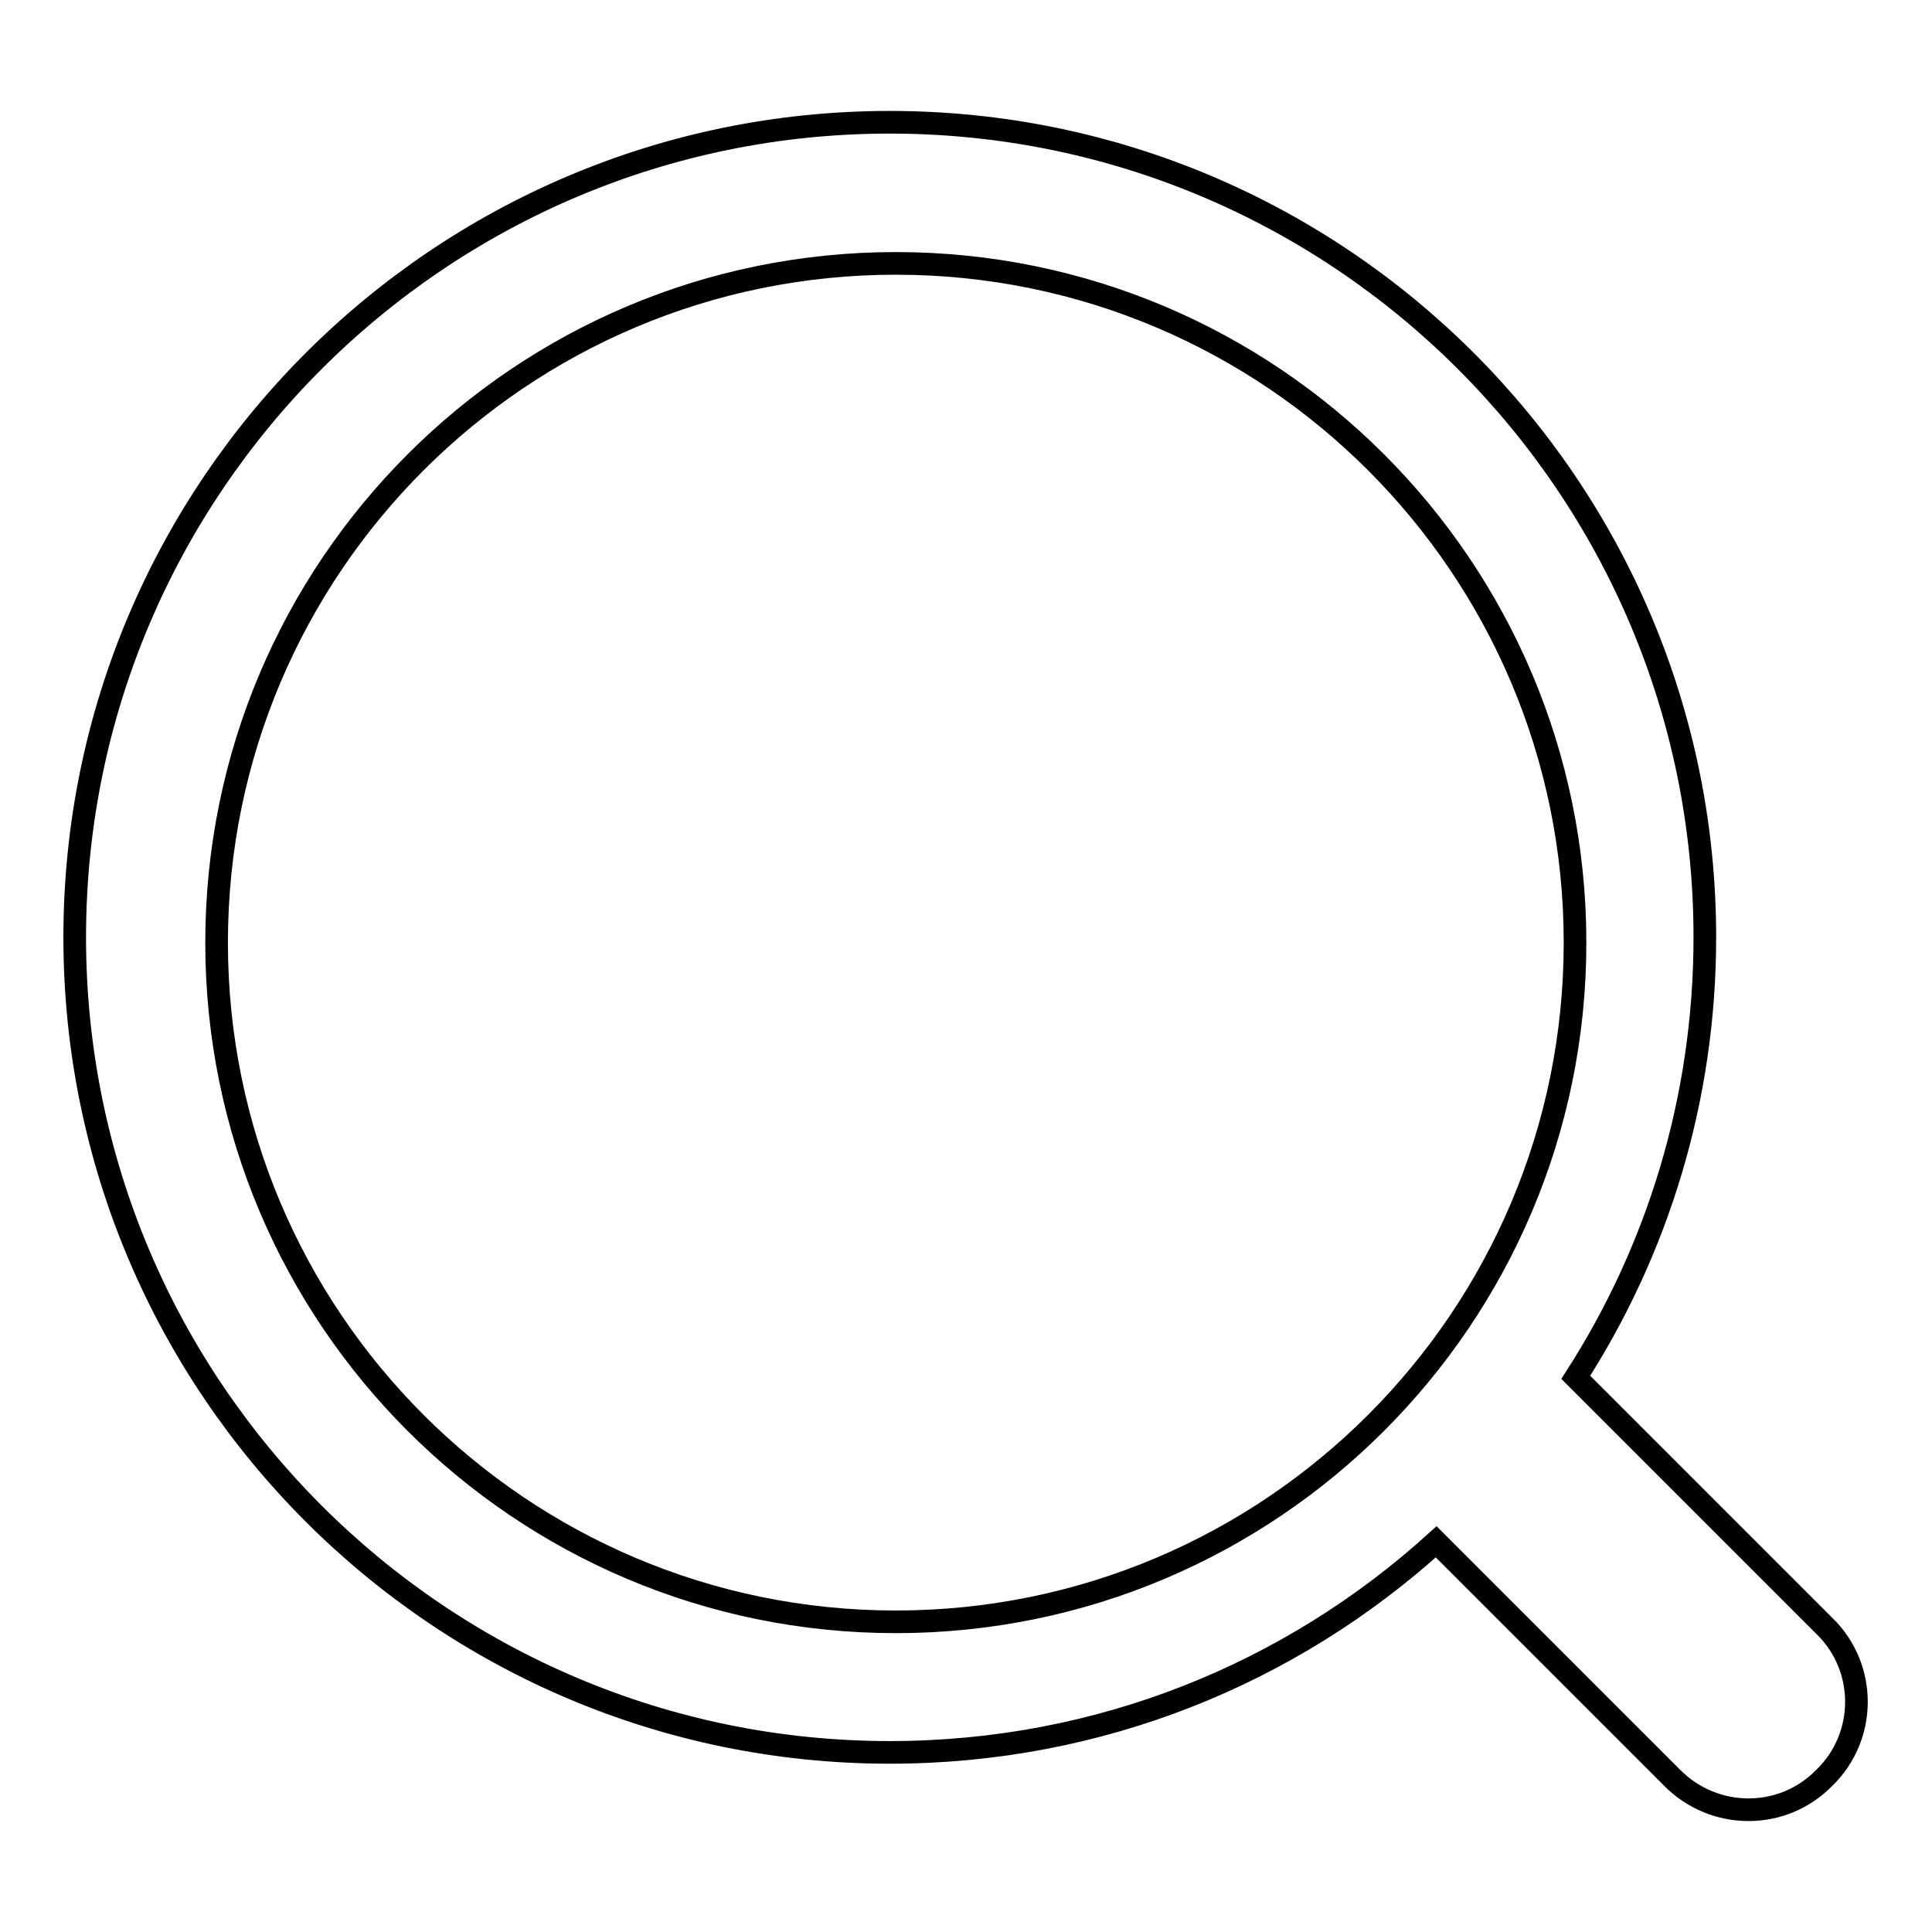 <?xml version="1.0" encoding="utf-8"?>
<!-- Svg Vector Icons : http://www.onlinewebfonts.com/icon -->
<!DOCTYPE svg PUBLIC "-//W3C//DTD SVG 1.1//EN" "http://www.w3.org/Graphics/SVG/1.1/DTD/svg11.dtd">
<svg version="1.1" xmlns="http://www.w3.org/2000/svg" xmlns:xlink="http://www.w3.org/1999/xlink" x="0px" y="0px" viewBox="0 0 256 256" enable-background="new 0 0 256 256" xml:space="preserve">
<g><g><path stroke-width="3" fill-opacity="0" stroke="#000000"  d="M241.8,215.5l-33-33c10.8-16.8,17.1-36.8,17.1-58.3c0-59.6-48.4-108-108-108c-59.6,0-108,48.4-108,108c0,59.6,48.4,108,108,108c27.9,0,53.2-10.5,72.4-27.9l31.3,31.3c5.6,5.6,14.6,5.6,20.1,0C247.4,230.1,247.4,221,241.8,215.5z M118.7,214.9c-49.7,0-90-40.3-90-90c0-49.7,40.3-90,90-90c49.7,0,90,40.3,90,90C208.7,174.6,168.4,214.9,118.7,214.9z"/></g></g>
</svg>